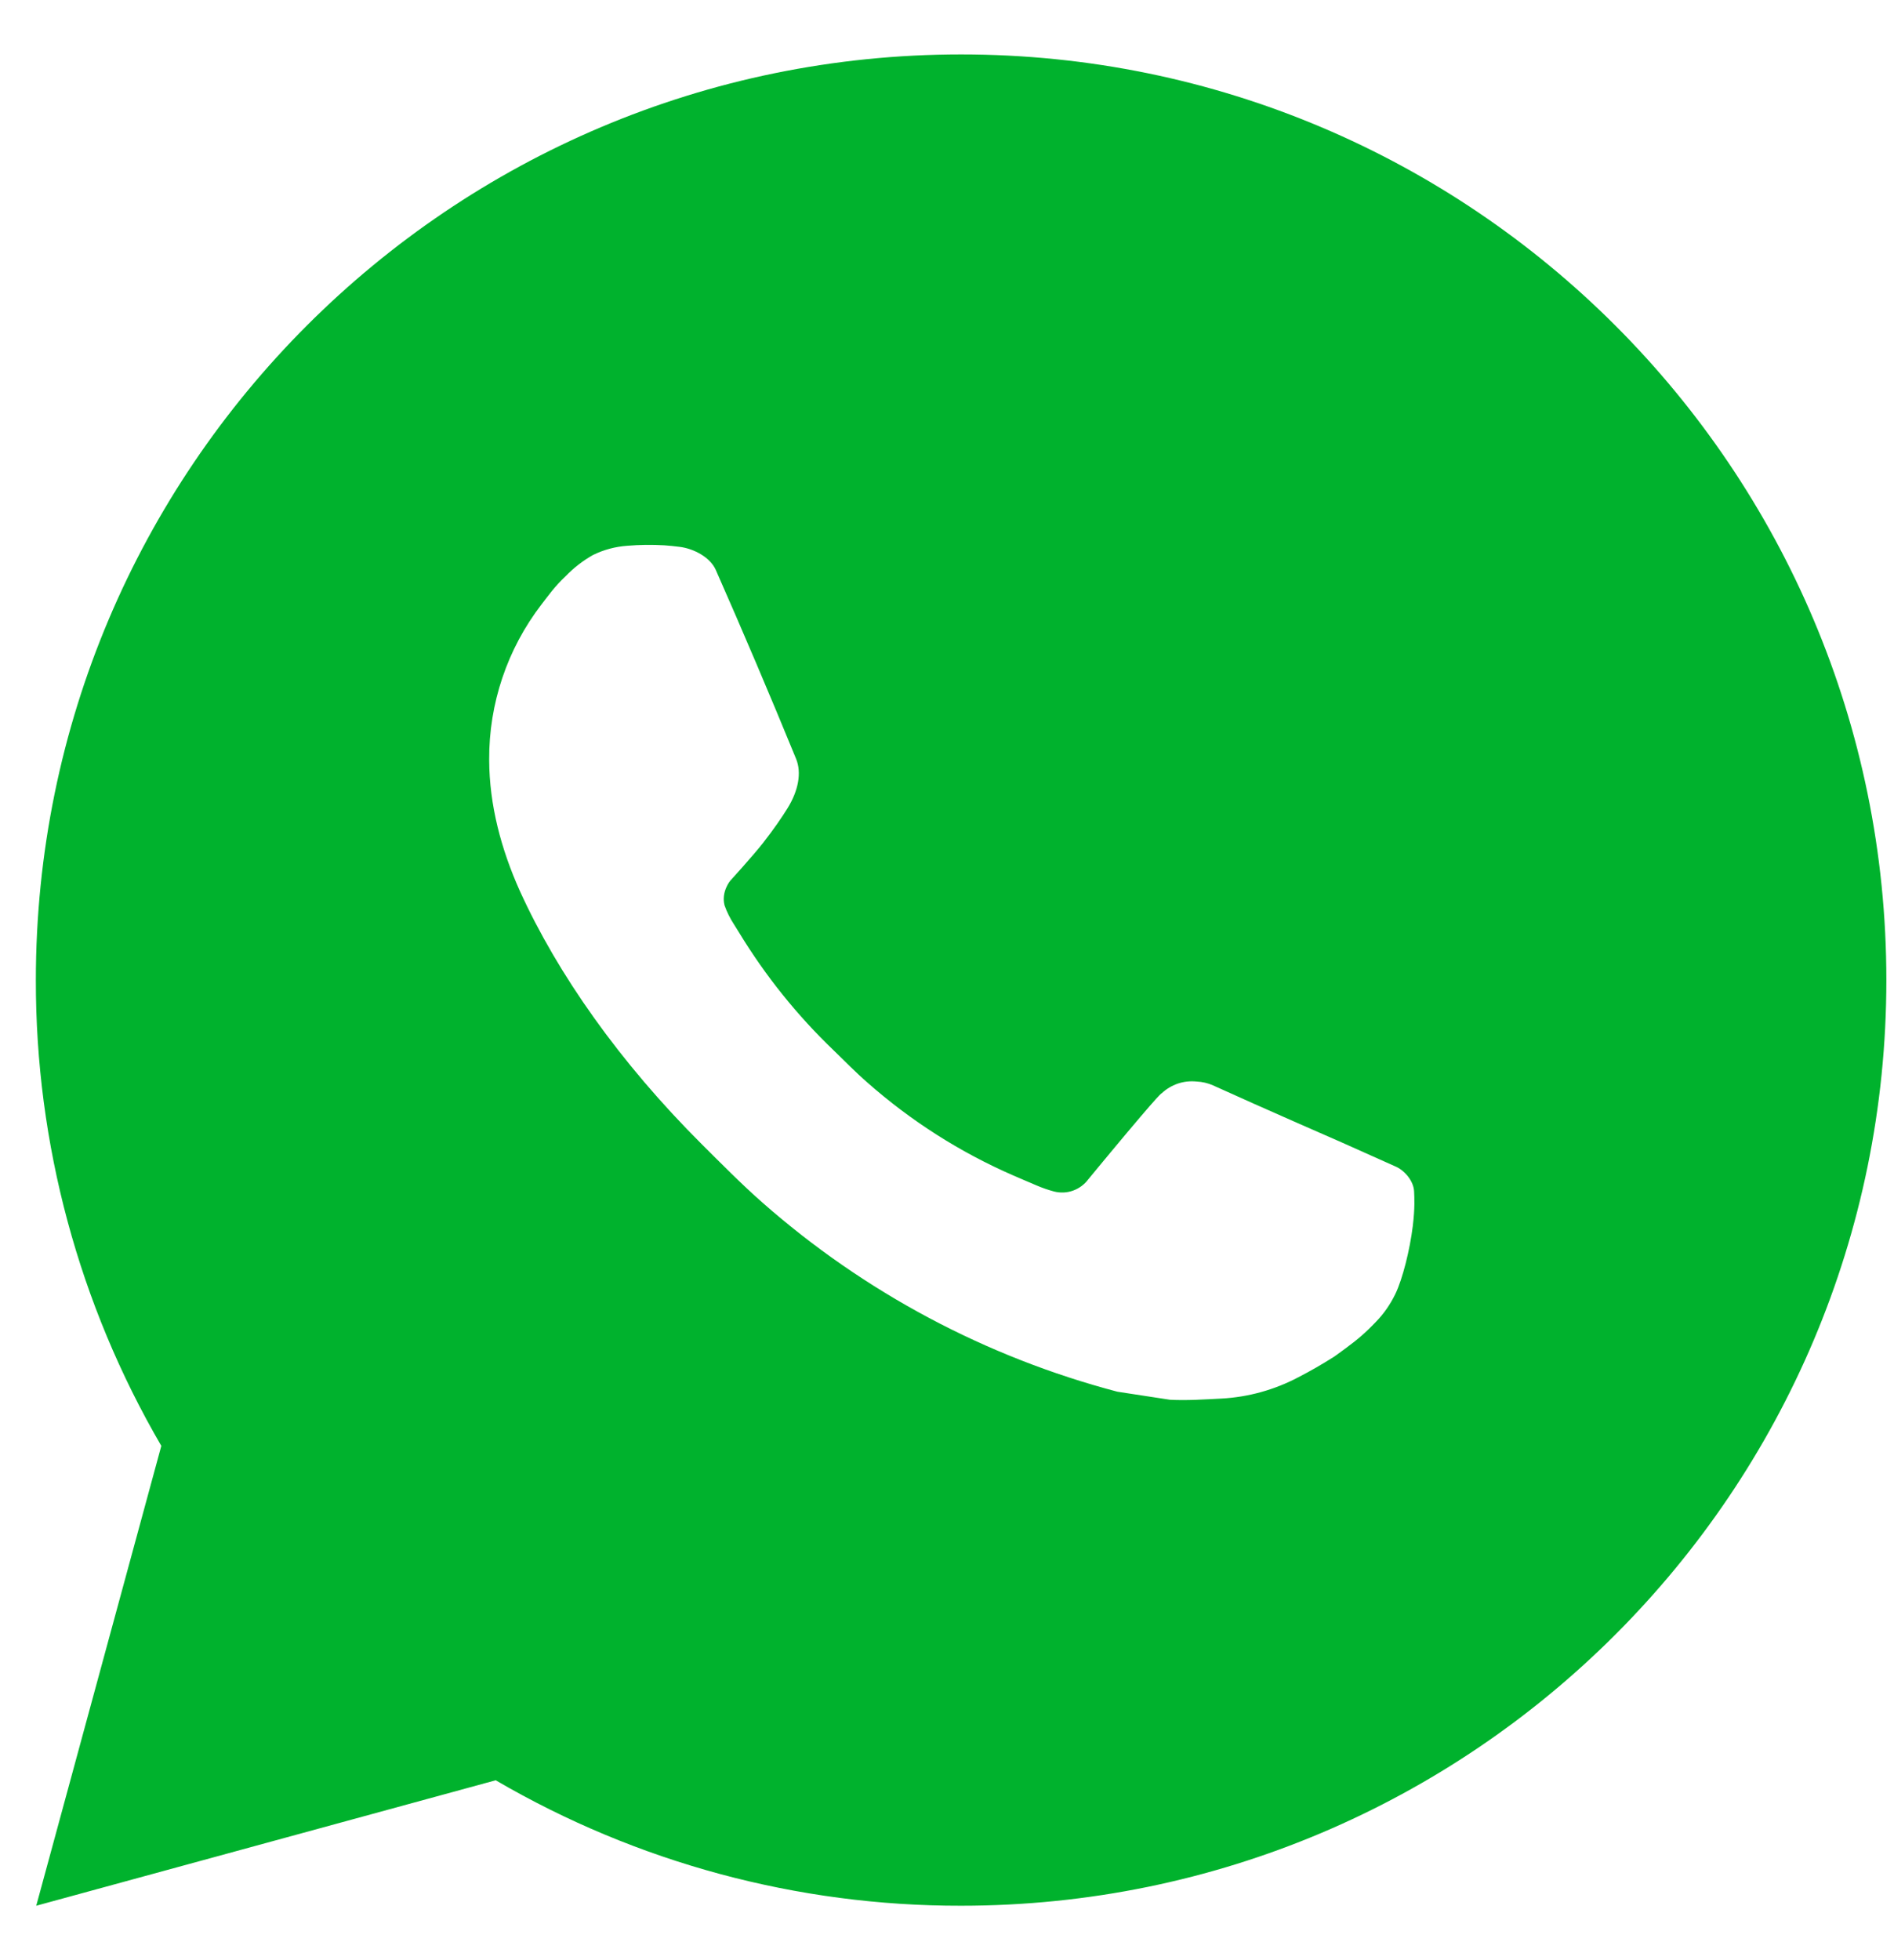 <svg width="29" height="30" viewBox="0 0 29 30" fill="none" xmlns="http://www.w3.org/2000/svg">
<path d="M14.716 0.833C22.54 0.833 28.883 7.176 28.883 15C28.883 22.824 22.54 29.167 14.716 29.167C12.212 29.171 9.753 28.509 7.59 27.247L0.555 29.167L2.47 22.129C1.208 19.965 0.545 17.505 0.549 15C0.549 7.176 6.892 0.833 14.716 0.833ZM9.888 8.342L9.605 8.353C9.421 8.366 9.242 8.414 9.078 8.495C8.924 8.582 8.784 8.691 8.661 8.818C8.491 8.978 8.395 9.117 8.291 9.251C7.767 9.932 7.485 10.769 7.49 11.628C7.492 12.322 7.674 12.998 7.957 13.63C8.537 14.908 9.49 16.261 10.748 17.515C11.051 17.816 11.349 18.119 11.669 18.401C13.232 19.778 15.095 20.77 17.109 21.3L17.913 21.423C18.175 21.437 18.438 21.418 18.701 21.405C19.114 21.383 19.516 21.271 19.881 21.078C20.067 20.982 20.248 20.878 20.424 20.766C20.424 20.766 20.484 20.725 20.601 20.638C20.792 20.497 20.91 20.396 21.068 20.23C21.187 20.108 21.287 19.965 21.366 19.802C21.476 19.572 21.587 19.131 21.632 18.764C21.666 18.484 21.656 18.331 21.652 18.236C21.646 18.084 21.52 17.927 21.383 17.86L20.558 17.491C20.558 17.491 19.326 16.954 18.572 16.611C18.493 16.576 18.409 16.557 18.323 16.553C18.226 16.543 18.128 16.553 18.035 16.584C17.943 16.616 17.858 16.666 17.787 16.733C17.78 16.73 17.685 16.811 16.661 18.052C16.602 18.131 16.521 18.19 16.428 18.223C16.336 18.256 16.235 18.26 16.14 18.236C16.047 18.211 15.957 18.18 15.869 18.142C15.694 18.069 15.633 18.04 15.512 17.989C14.699 17.635 13.946 17.155 13.281 16.568C13.102 16.413 12.937 16.242 12.767 16.078C12.209 15.544 11.724 14.941 11.322 14.282L11.238 14.147C11.179 14.056 11.13 13.959 11.094 13.857C11.04 13.649 11.18 13.481 11.18 13.481C11.18 13.481 11.524 13.104 11.684 12.9C11.84 12.702 11.972 12.509 12.057 12.372C12.224 12.103 12.277 11.827 12.189 11.613C11.792 10.644 11.382 9.68 10.959 8.721C10.875 8.532 10.627 8.396 10.402 8.369C10.326 8.359 10.249 8.352 10.173 8.346C9.983 8.335 9.792 8.337 9.602 8.352L9.888 8.342Z" fill="#00B22D"/>
</svg>
